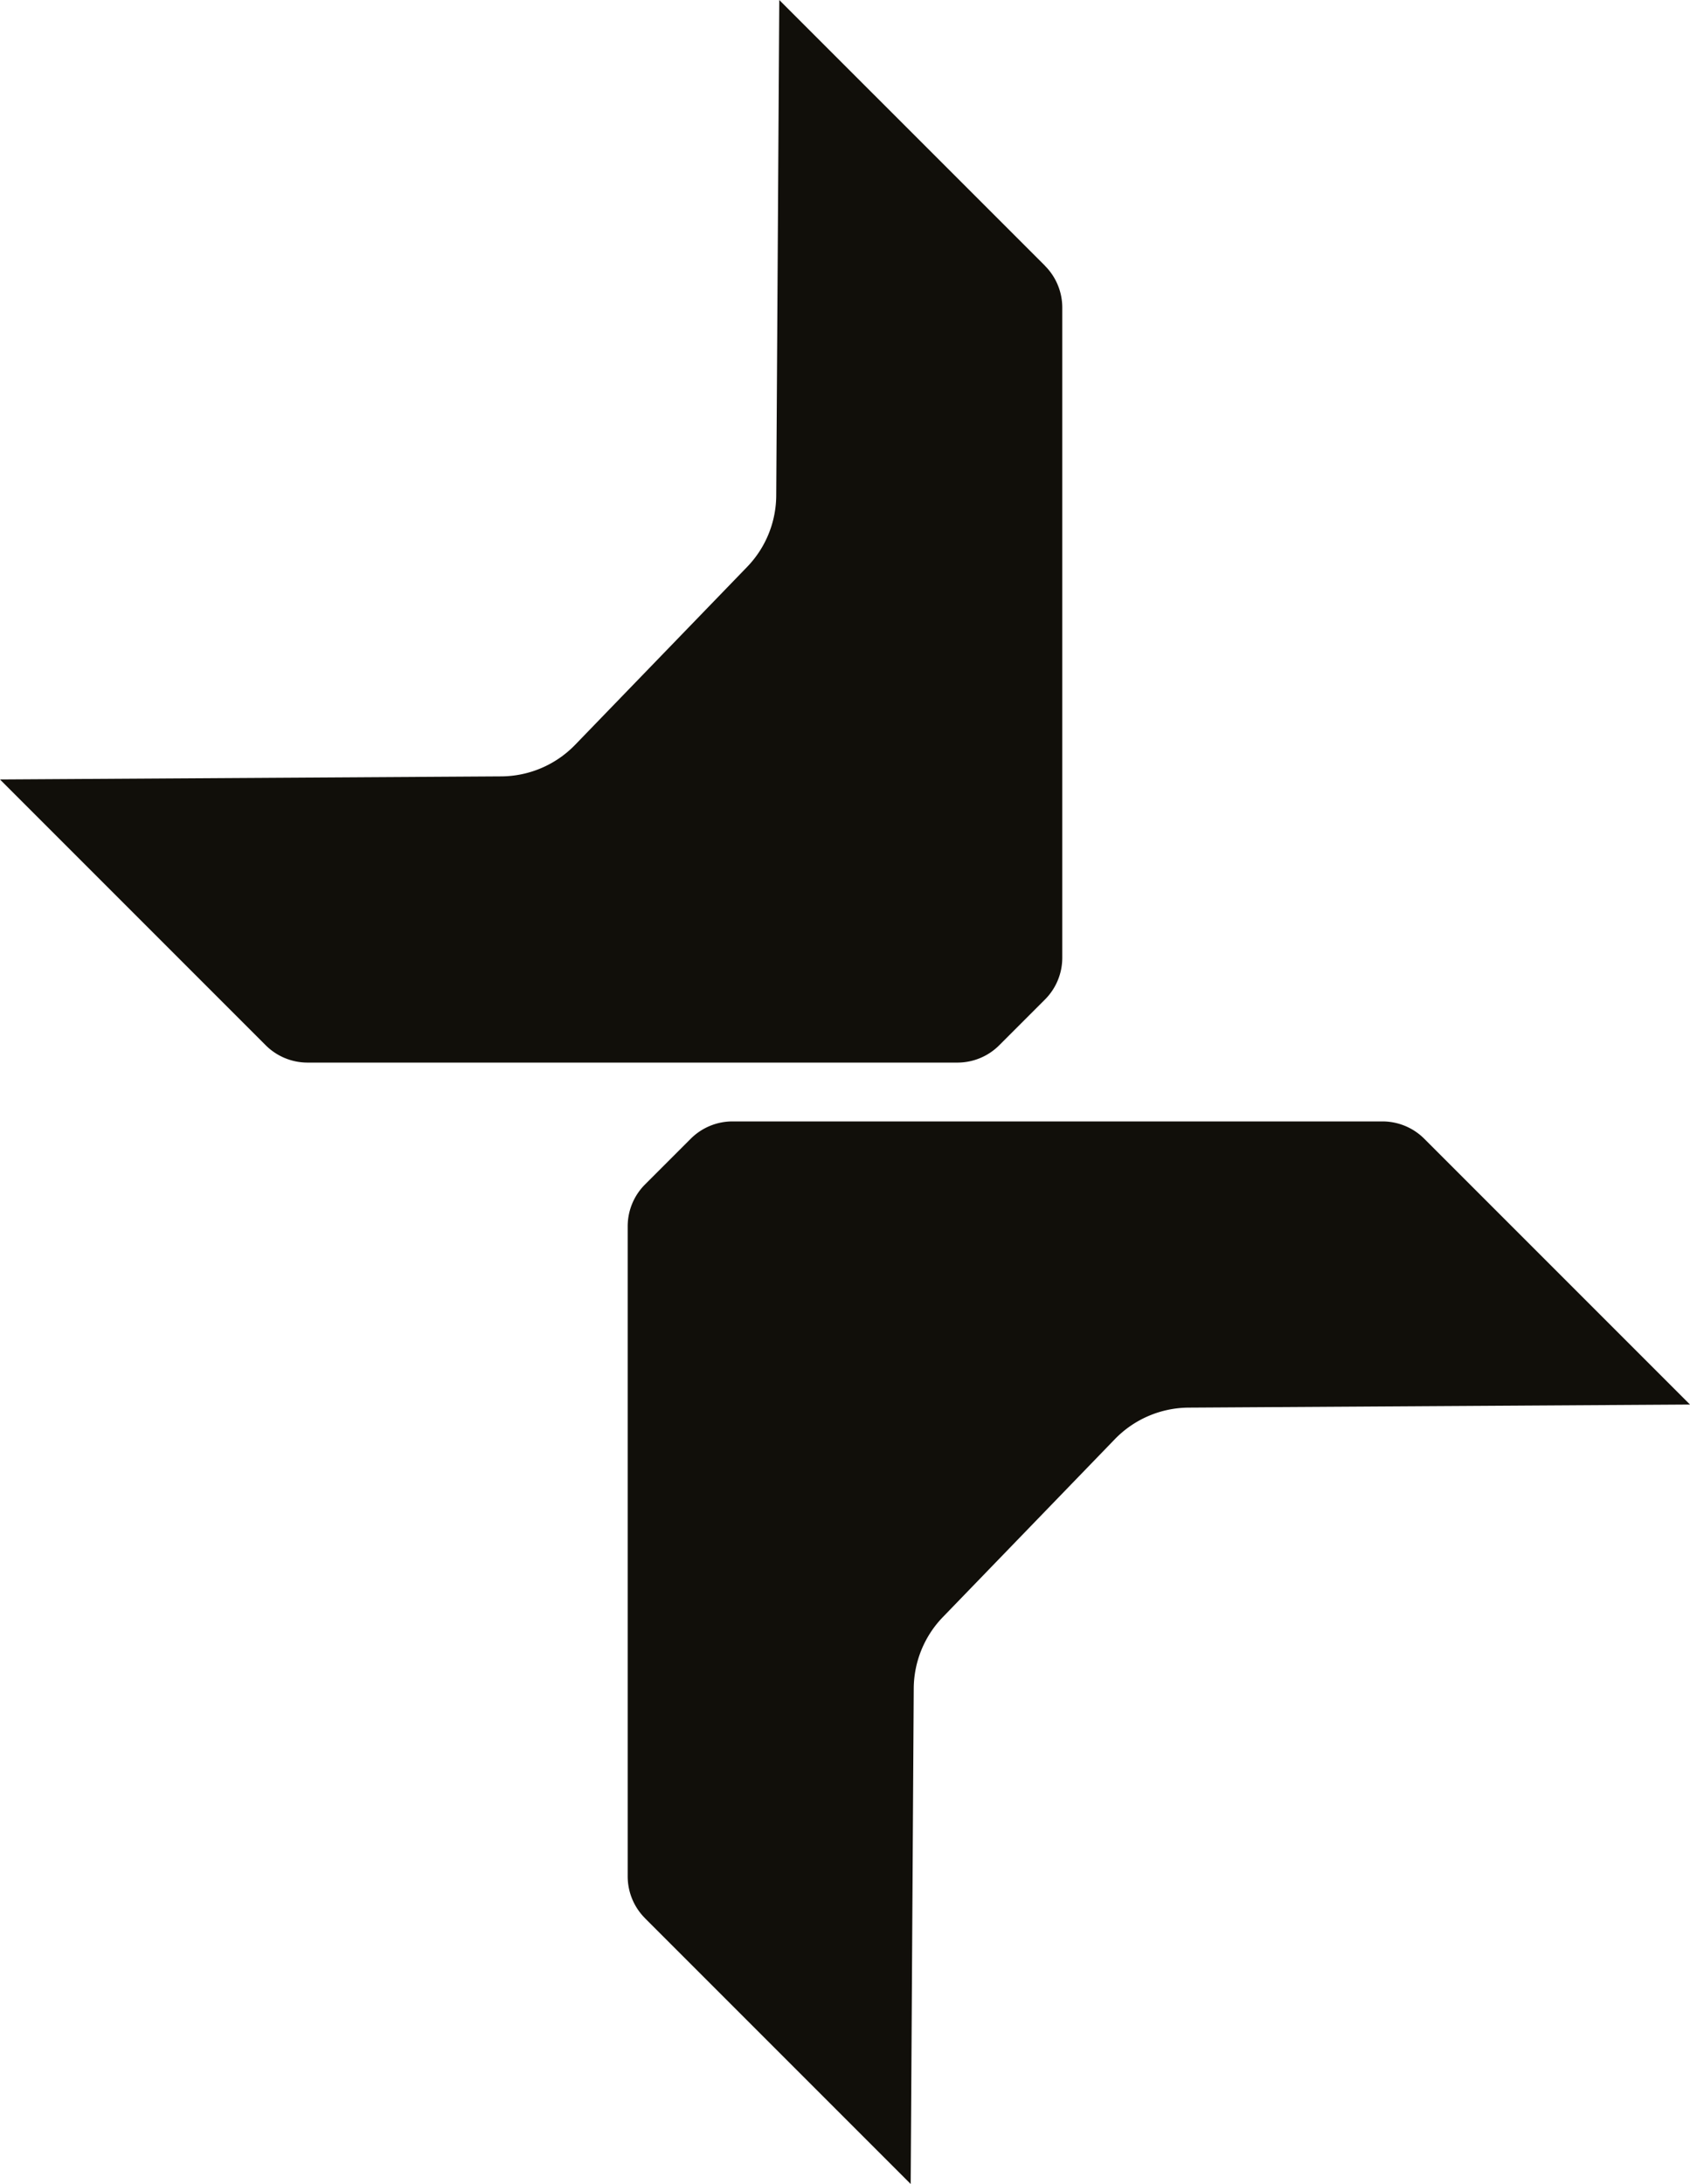 <?xml version="1.0" encoding="UTF-8"?>
<svg data-bbox="-0.01 0 526.78 680.59" viewBox="0 0 526.77 680.6" xmlns="http://www.w3.org/2000/svg" data-type="color">
    <g>
        <path d="M325.73 82.82 242.9 0l-.95 154.42c-.05 8.31-3.3 16.28-9.08 22.25l-53.6 55.43a32.3 32.3 0 0 1-23.02 9.84l-156.26.96 82.82 82.82a18.47 18.47 0 0 0 13.05 5.41h202.56c4.9 0 9.59-1.94 13.05-5.41l6.92-6.92 7.32-7.32a18.42 18.42 0 0 0 5.4-13.05V95.87c0-4.89-1.94-9.59-5.41-13.05Z" fill="#110f0a" data-color="1"/>
        <path d="m201.04 597.77 82.82 82.82.95-154.42c.05-8.31 3.3-16.28 9.08-22.25l53.6-55.43a32.3 32.3 0 0 1 23.02-9.84l156.26-.96-82.82-82.82a18.47 18.47 0 0 0-13.05-5.41H228.34c-4.9 0-9.59 1.94-13.05 5.41l-6.92 6.92-7.32 7.32a18.42 18.42 0 0 0-5.4 13.05v202.56c0 4.89 1.94 9.59 5.41 13.05Z" fill="#110f0a" data-color="1"/>
    </g>
</svg>
